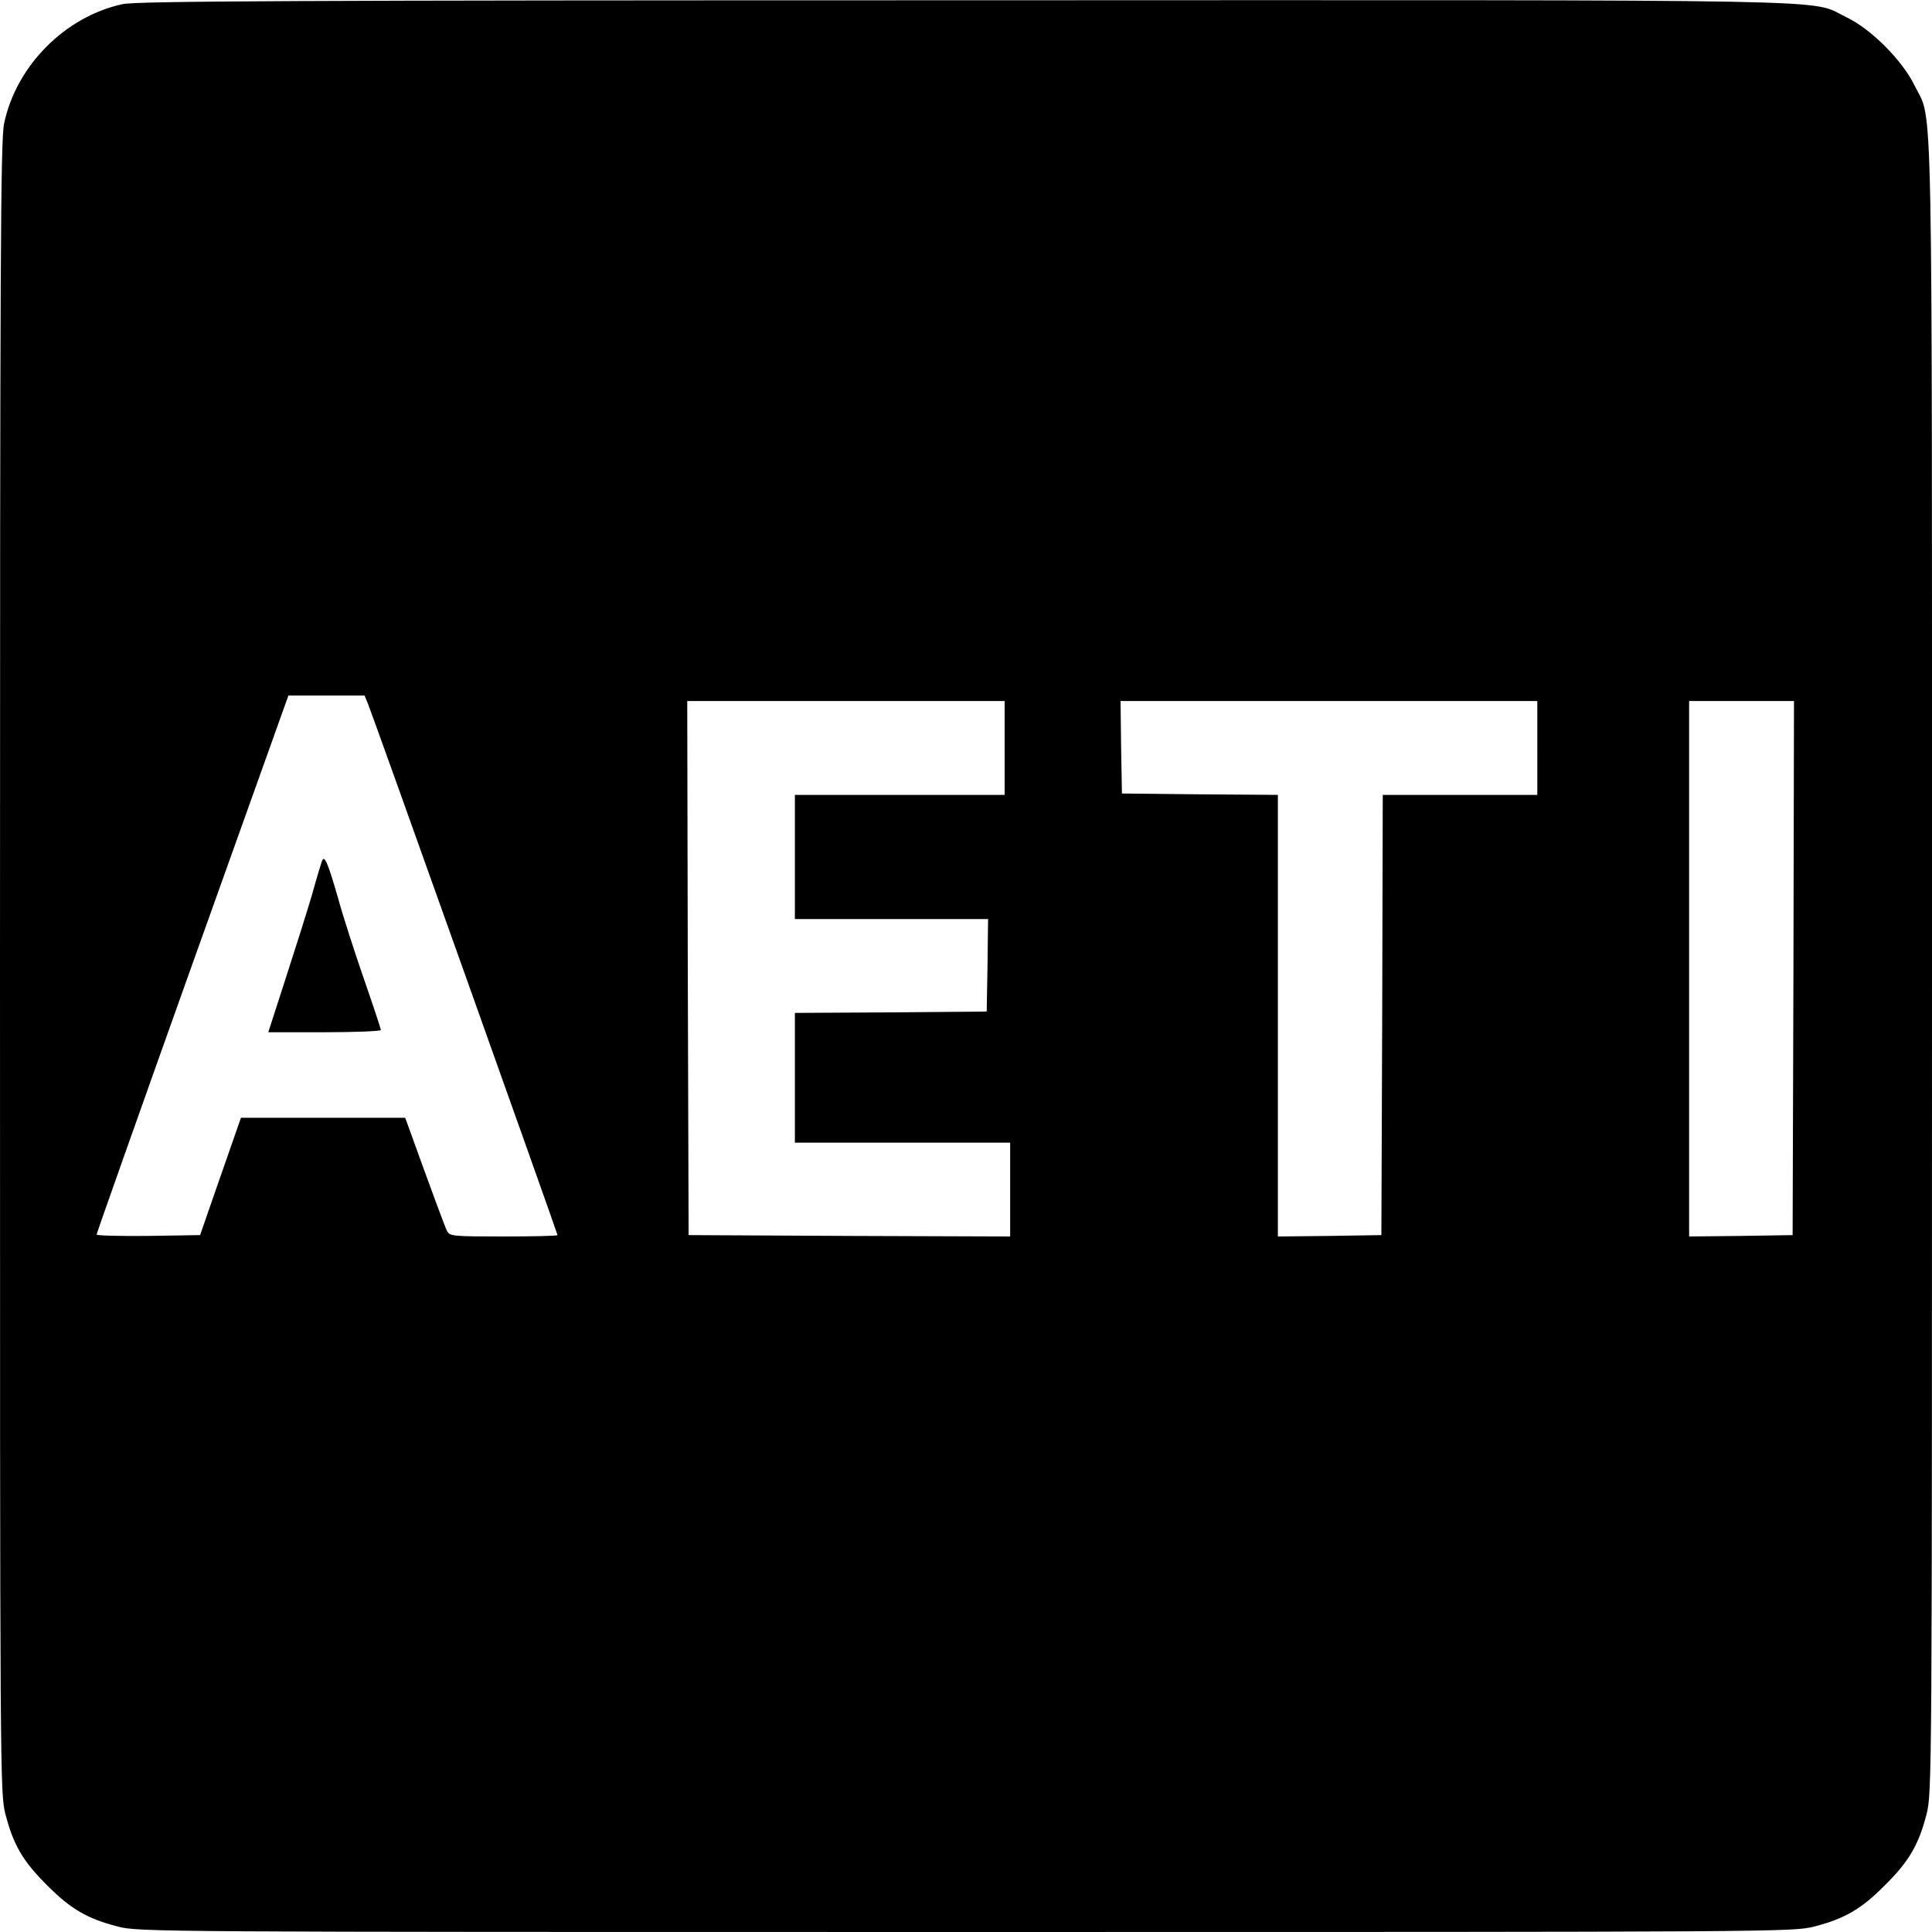 <?xml version="1.0" standalone="no"?>
<!DOCTYPE svg PUBLIC "-//W3C//DTD SVG 20010904//EN"
 "http://www.w3.org/TR/2001/REC-SVG-20010904/DTD/svg10.dtd">
<svg version="1.0" xmlns="http://www.w3.org/2000/svg"
 width="700pt" height="700pt" viewBox="0 0 700 700"
 preserveAspectRatio="xMidYMid meet">
<g transform="translate(0,700) scale(0.1,-0.1)"
fill="#000000" stroke="none">
<path d="M444 6985 c-208 -45 -385 -223 -429 -432 -13 -58 -15 -496 -15 -3059
0 -2947 0 -2992 20 -3068 28 -109 63 -170 150 -256 86 -87 147 -122 256 -150
76 -20 121 -20 3074 -20 2953 0 2998 0 3074 20 109 28 170 63 256 150 87 86
122 147 150 256 20 76 20 121 20 3068 0 3288 4 3058 -62 3194 -45 93 -159 208
-251 251 -136 65 91 61 -3192 60 -2437 0 -3001 -3 -3051 -14z m890 -2537 c17
-41 686 -1917 686 -1923 0 -3 -88 -5 -195 -5 -181 0 -195 1 -205 19 -8 16 -54
140 -142 384 l-10 27 -298 0 -297 0 -74 -212 -74 -213 -187 -3 c-104 -1 -188
1 -188 5 0 4 156 445 347 980 l348 973 138 0 138 0 13 -32z m2306 -158 l0
-170 -380 0 -380 0 0 -225 0 -225 350 0 350 0 -2 -167 -3 -168 -347 -3 -348
-2 0 -235 0 -235 390 0 390 0 0 -170 0 -170 -582 2 -583 3 -3 968 -2 967 575
0 575 0 0 -170z m1930 0 l0 -170 -280 0 -280 0 -2 -797 -3 -798 -187 -3 -188
-2 0 800 0 800 -282 2 -283 3 -3 168 -2 167 755 0 755 0 0 -170z m928 -797
l-3 -968 -187 -3 -188 -2 0 970 0 970 190 0 190 0 -2 -967z"/>
<path d="M1166 3879 c-3 -8 -19 -61 -35 -119 -17 -58 -60 -194 -95 -302 l-64
-198 204 0 c112 0 204 4 204 8 0 4 -27 86 -60 181 -33 95 -77 230 -96 300 -37
128 -49 156 -58 130z"/>
</g>
</svg>

